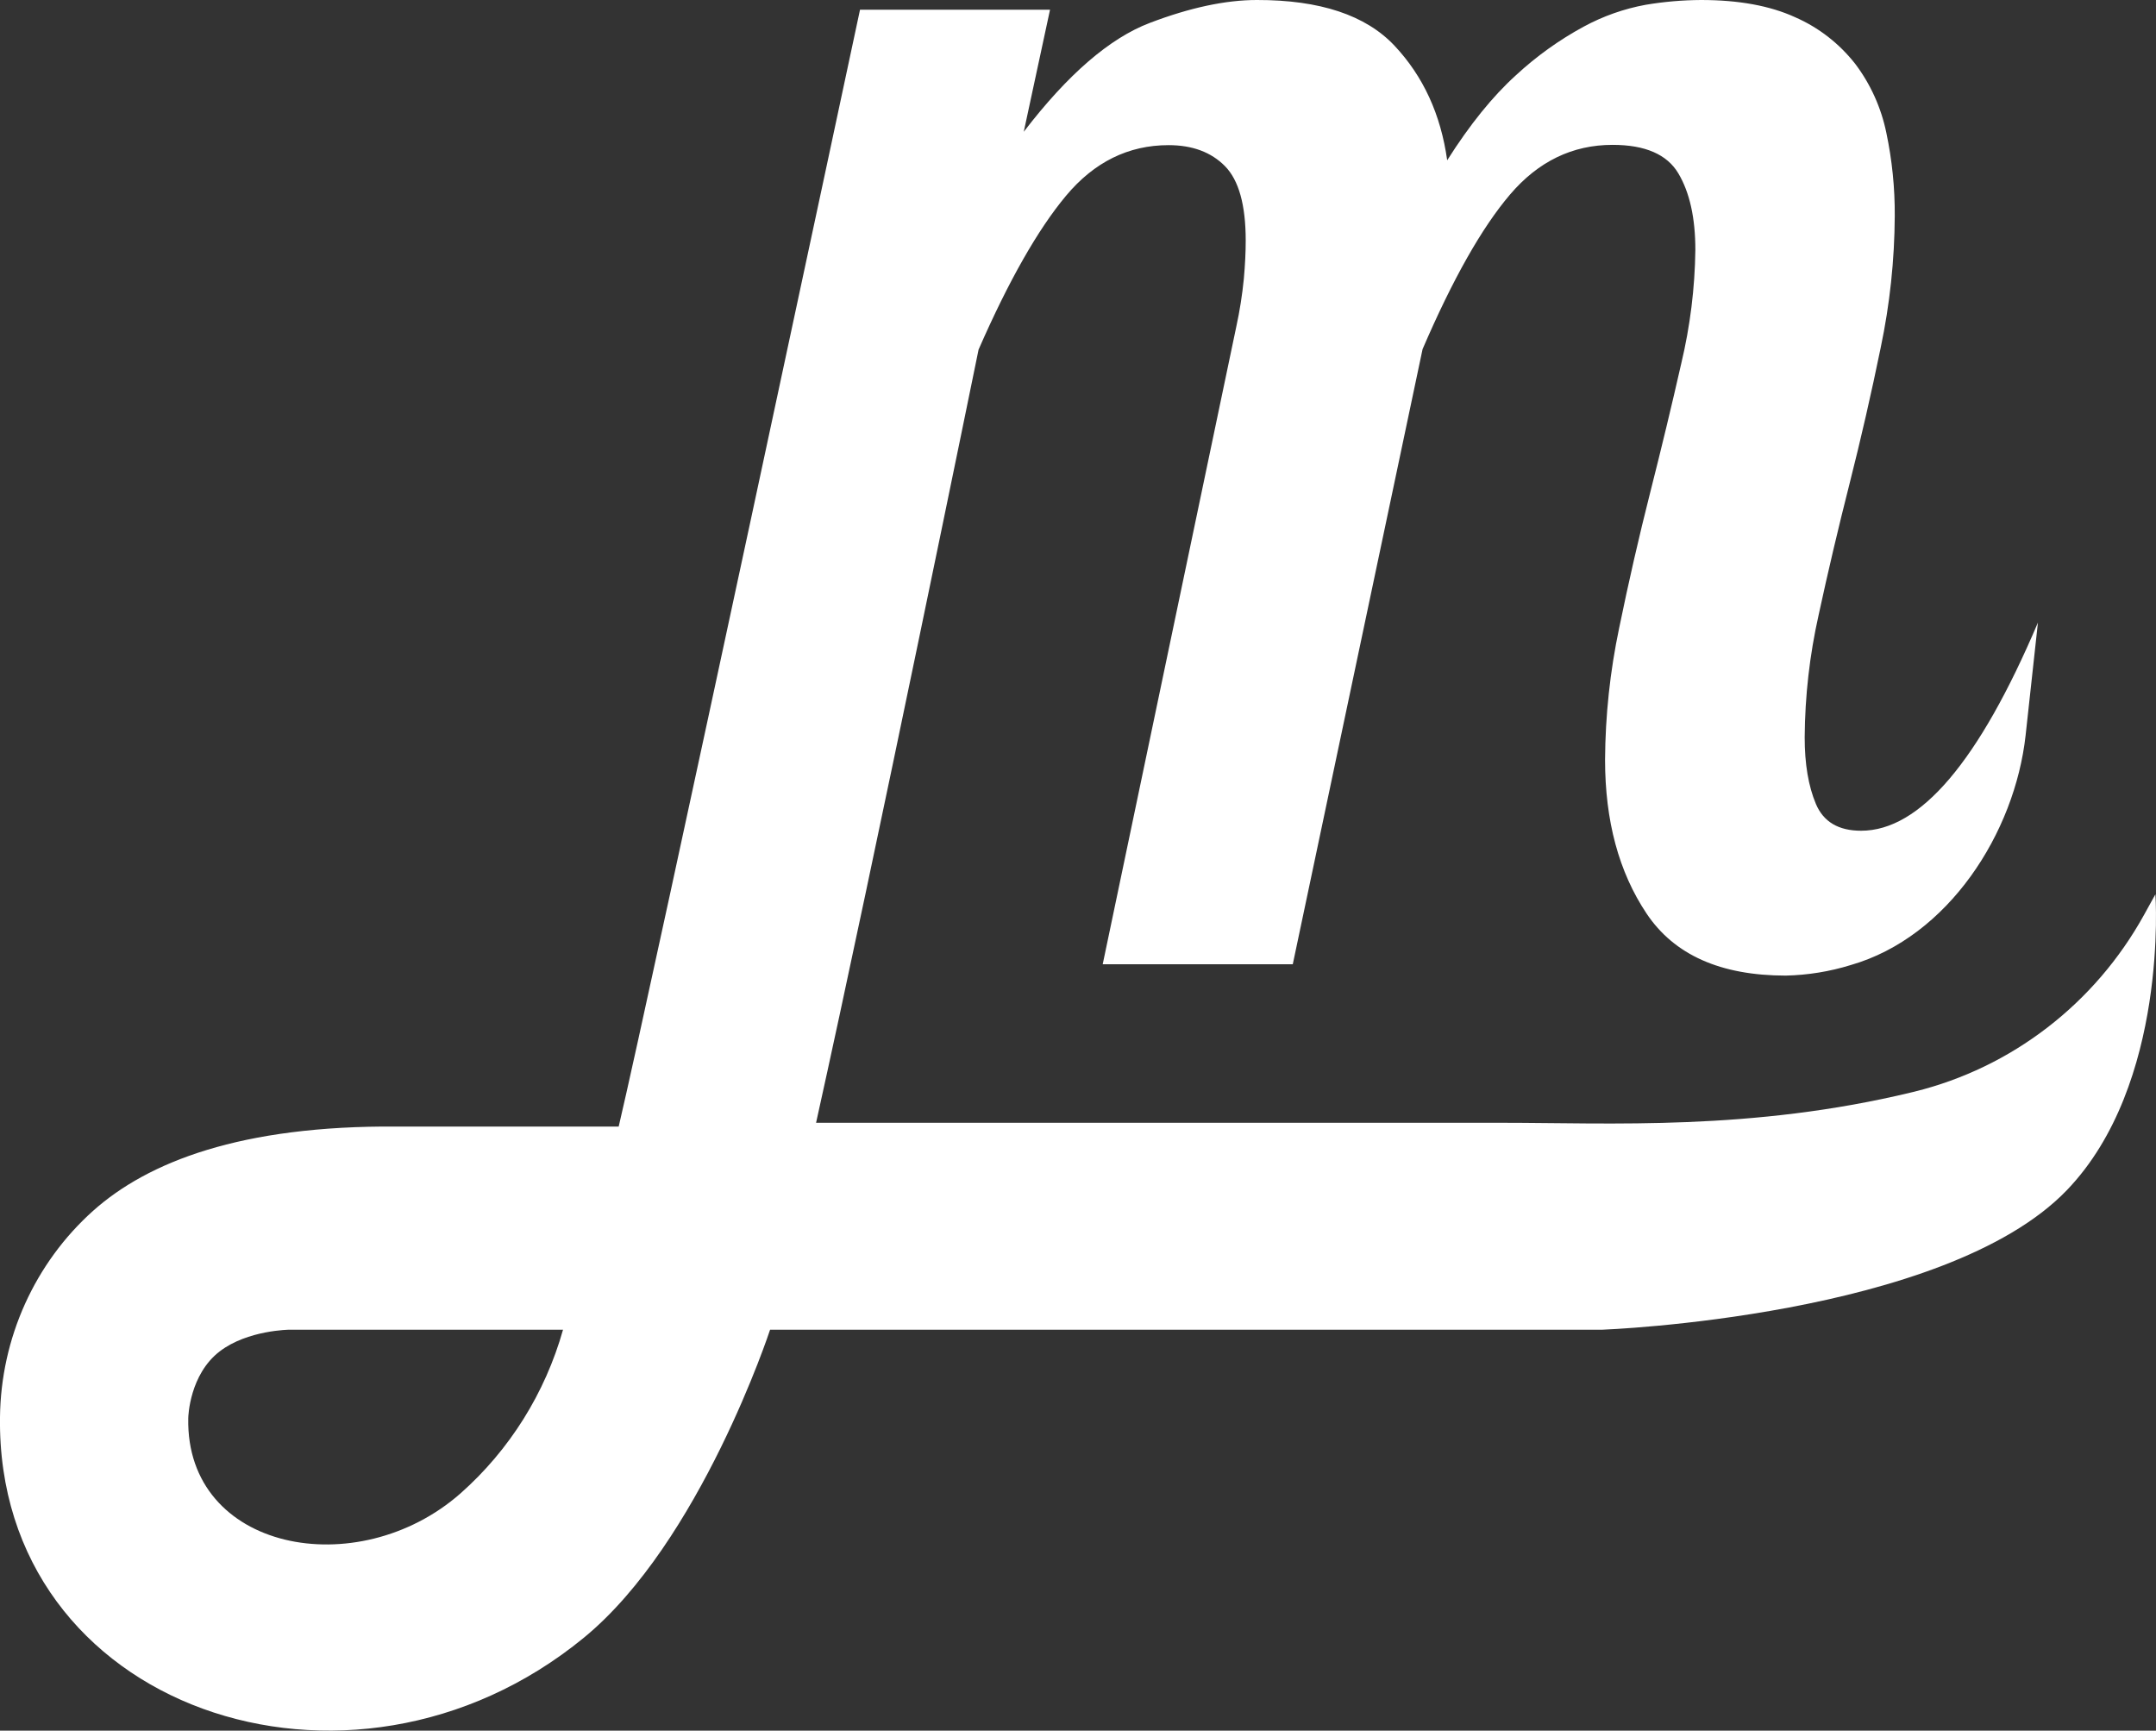 <svg width="76" height="61" viewBox="0 0 76 61" fill="none" xmlns="http://www.w3.org/2000/svg">
<rect x="0" y="0" width="76" height="61" fill="#333333" stroke="none"/>
<g clip-path="url(#clip0_184_133)">
<path d="M75.577 32.249C74.723 33.794 73.564 35.145 72.173 36.216C70.782 37.288 69.189 38.057 67.492 38.476L67.469 38.482L67.401 38.498C61.737 39.867 56.758 39.575 52.95 39.575H28.767C30.796 30.437 34.495 12.323 34.495 12.323C35.557 9.896 36.585 8.089 37.578 6.9C38.572 5.711 39.777 5.116 41.193 5.116C42.032 5.116 42.695 5.363 43.182 5.857C43.668 6.351 43.912 7.225 43.912 8.481C43.912 8.885 43.89 9.334 43.846 9.826C43.79 10.392 43.702 10.954 43.581 11.509L38.871 33.987H45.571L50.146 12.308C51.208 9.841 52.235 8.023 53.23 6.856C54.224 5.69 55.429 5.106 56.844 5.106C57.993 5.106 58.767 5.442 59.165 6.115C59.563 6.787 59.762 7.685 59.762 8.809C59.745 10.158 59.578 11.501 59.265 12.812C58.934 14.272 58.569 15.787 58.171 17.356C57.773 18.925 57.408 20.519 57.076 22.136C56.755 23.663 56.588 25.219 56.579 26.78C56.579 28.934 57.066 30.74 58.041 32.198C59.015 33.657 60.651 34.386 62.948 34.387C63.724 34.37 64.494 34.245 65.237 34.016C68.676 33.028 71.024 29.362 71.404 25.915L71.838 21.944C69.761 26.836 67.683 29.282 65.604 29.281C64.808 29.281 64.278 28.967 64.012 28.338C63.747 27.71 63.615 26.925 63.616 25.982C63.626 24.534 63.79 23.091 64.107 21.679C64.437 20.153 64.802 18.605 65.201 17.034C65.599 15.463 65.964 13.871 66.295 12.256C66.617 10.729 66.783 9.172 66.791 7.611C66.797 6.625 66.697 5.642 66.494 4.678C66.312 3.797 65.939 2.968 65.4 2.254C64.837 1.535 64.108 0.968 63.277 0.606C62.394 0.202 61.288 1.28565e-05 59.962 1.28565e-05C59.308 0.004 58.655 0.06 58.01 0.169C57.245 0.309 56.507 0.57 55.821 0.942C54.959 1.41 54.157 1.985 53.435 2.654C52.616 3.396 51.809 4.394 51.014 5.65C50.789 4.035 50.17 2.688 49.157 1.611C48.144 0.534 46.528 -0.003 44.309 1.28565e-05C43.204 1.28565e-05 41.944 0.269 40.53 0.808C39.115 1.346 37.635 2.626 36.088 4.645L37.014 0.342H30.316C30.316 0.342 22.896 35.11 21.809 39.708H14.002C8.494 39.664 5.212 40.953 3.277 42.682C2.261 43.593 1.445 44.711 0.88 45.962C0.316 47.213 0.016 48.571 4.79111e-05 49.947C-0.135 60.225 12.335 64.49 20.581 57.725C24.69 54.355 27.146 46.868 27.146 46.868H56.488C56.488 46.868 68.551 46.425 72.856 41.952C76.453 38.216 75.979 31.521 75.979 31.521L75.577 32.249ZM16.233 52.638C12.601 55.832 6.546 54.669 6.636 49.992C6.636 49.921 6.684 48.44 7.752 47.627C8.733 46.879 10.206 46.868 10.206 46.868H19.847C19.216 49.105 17.961 51.109 16.233 52.638Z" fill="white"/>
</g>
<defs>
<clipPath id="clip0_184_133">
<rect width="76" height="61" fill="white"/>
</clipPath>
</defs>
</svg>
